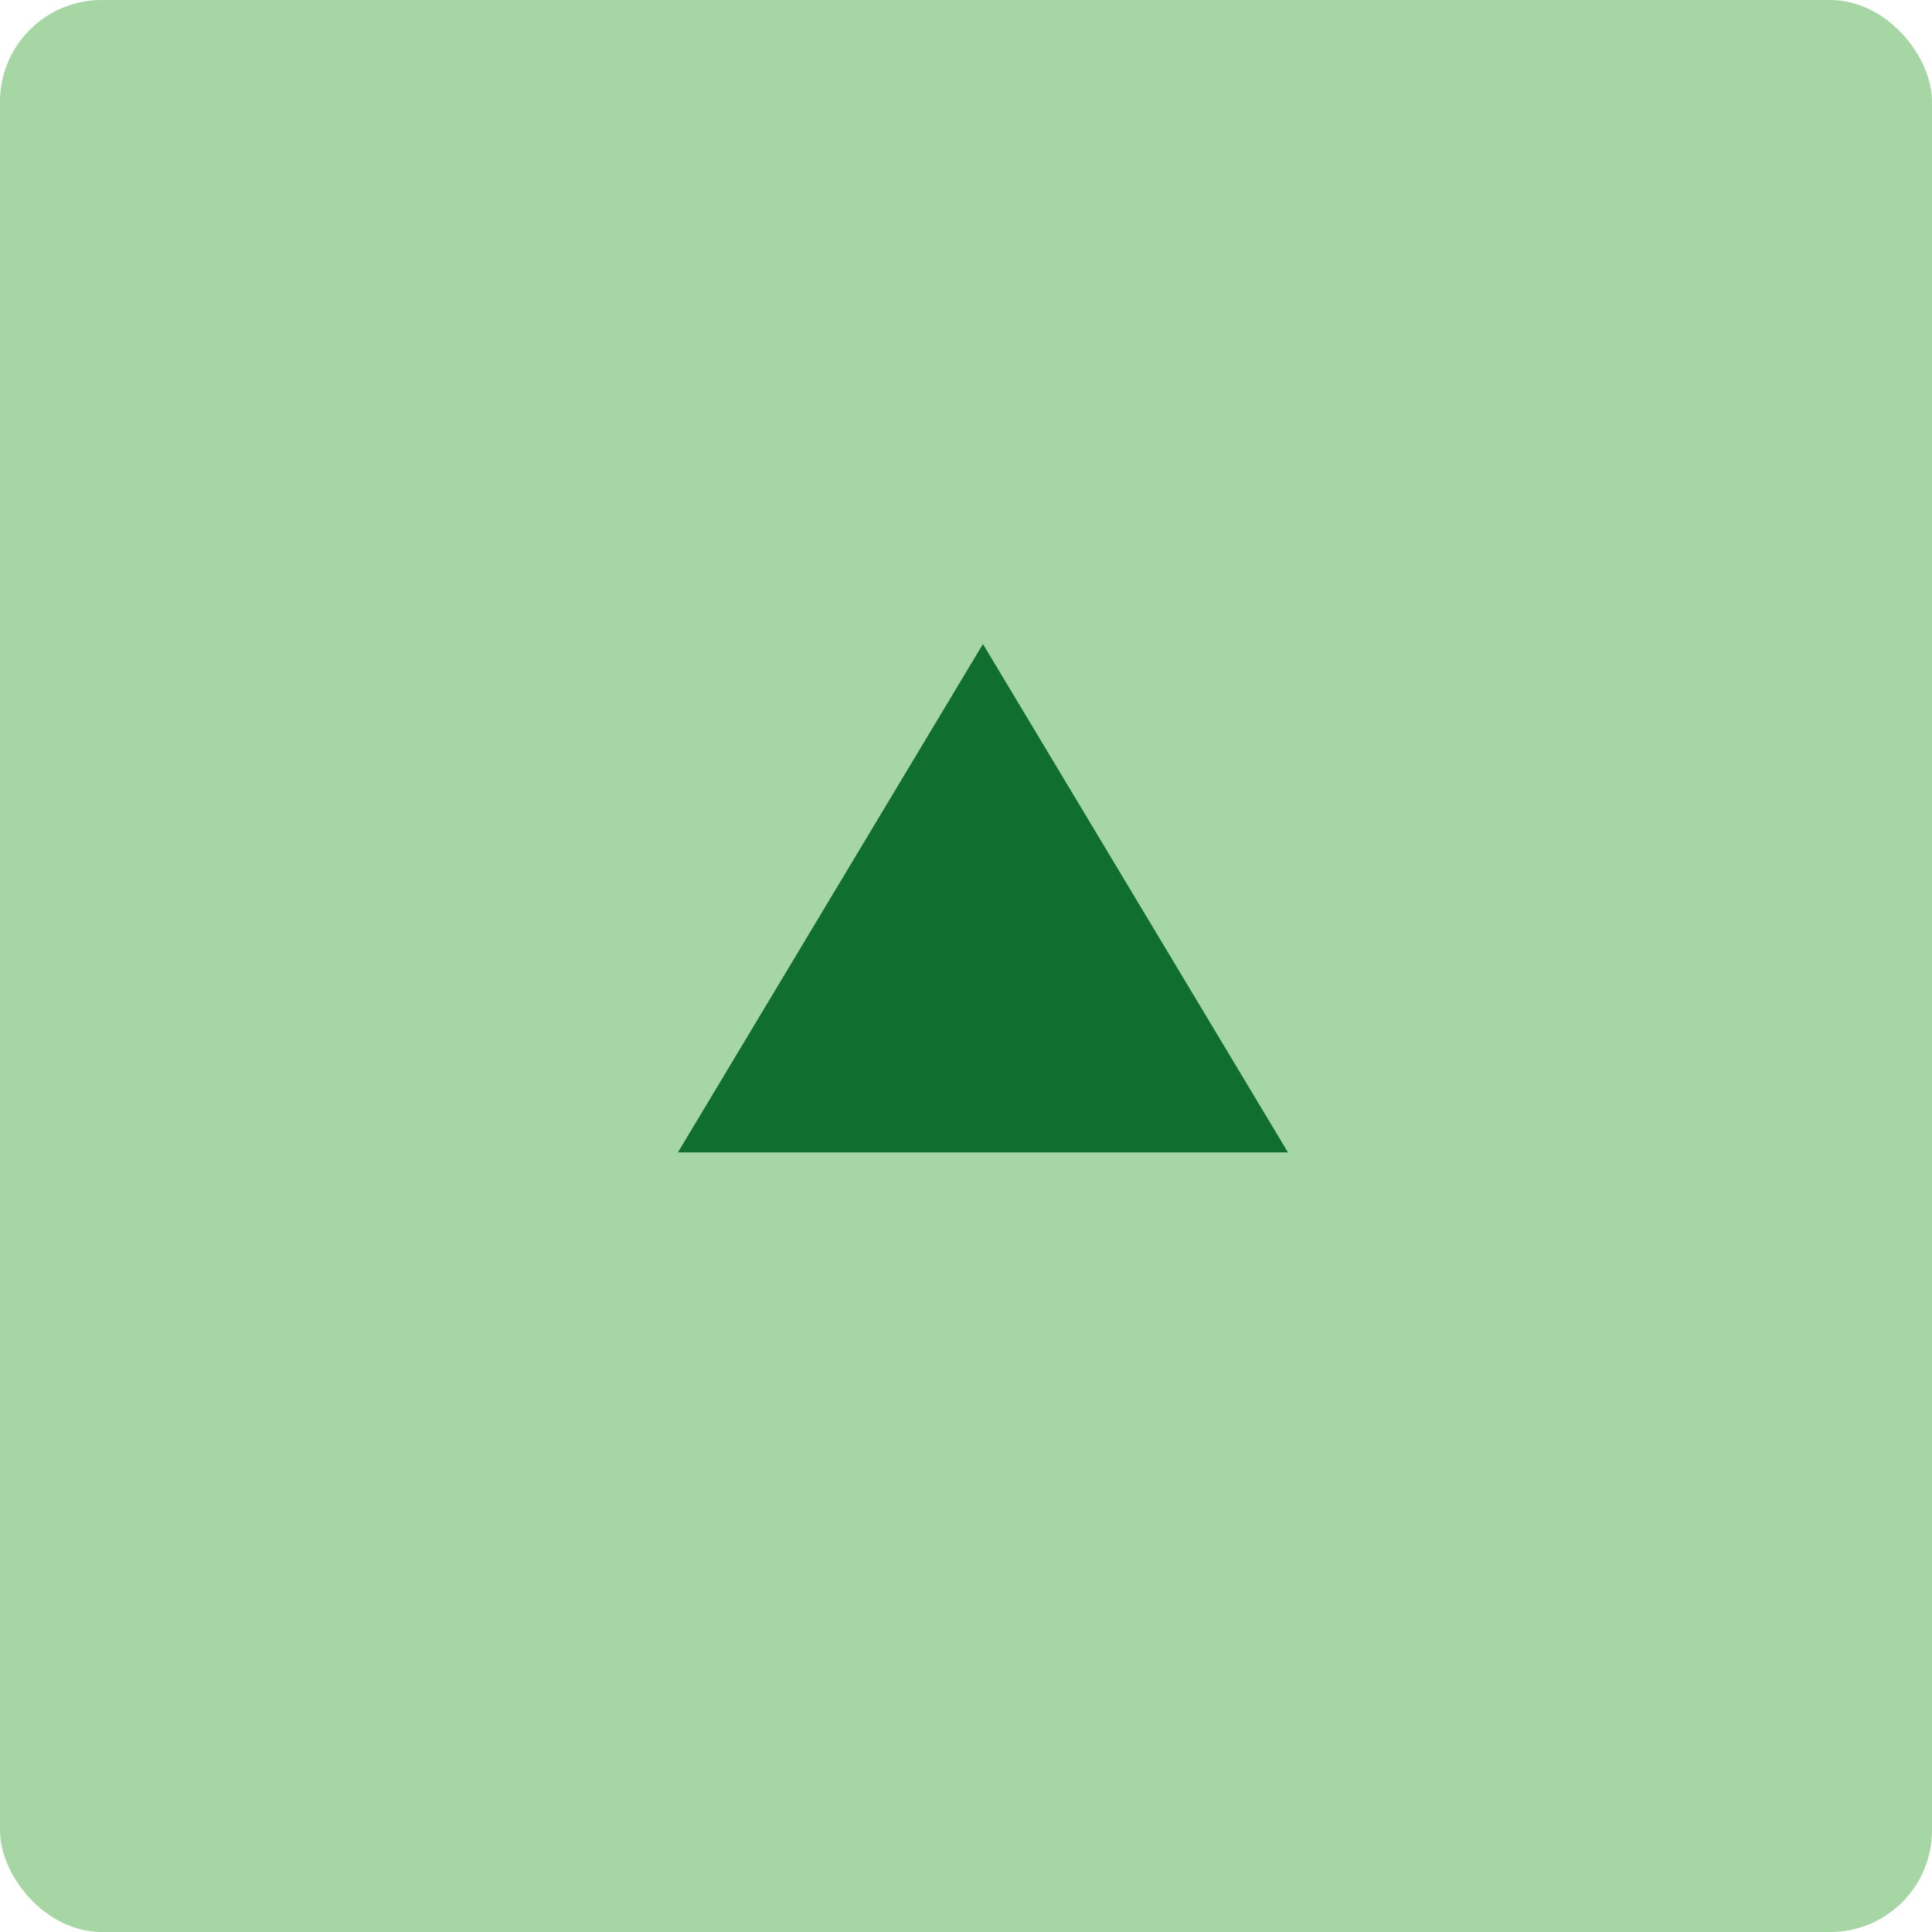 <svg xmlns="http://www.w3.org/2000/svg" width="57" height="57" viewBox="0 0 57 57"><g transform="translate(-1738.293 -7910.516)"><rect width="57" height="57" rx="3" transform="translate(1738.293 7910.516)" fill="#a7d6a5"/><path d="M9,0l9,15H0Z" transform="translate(1758.293 7929.516)" fill="#106f2d"/></g></svg>